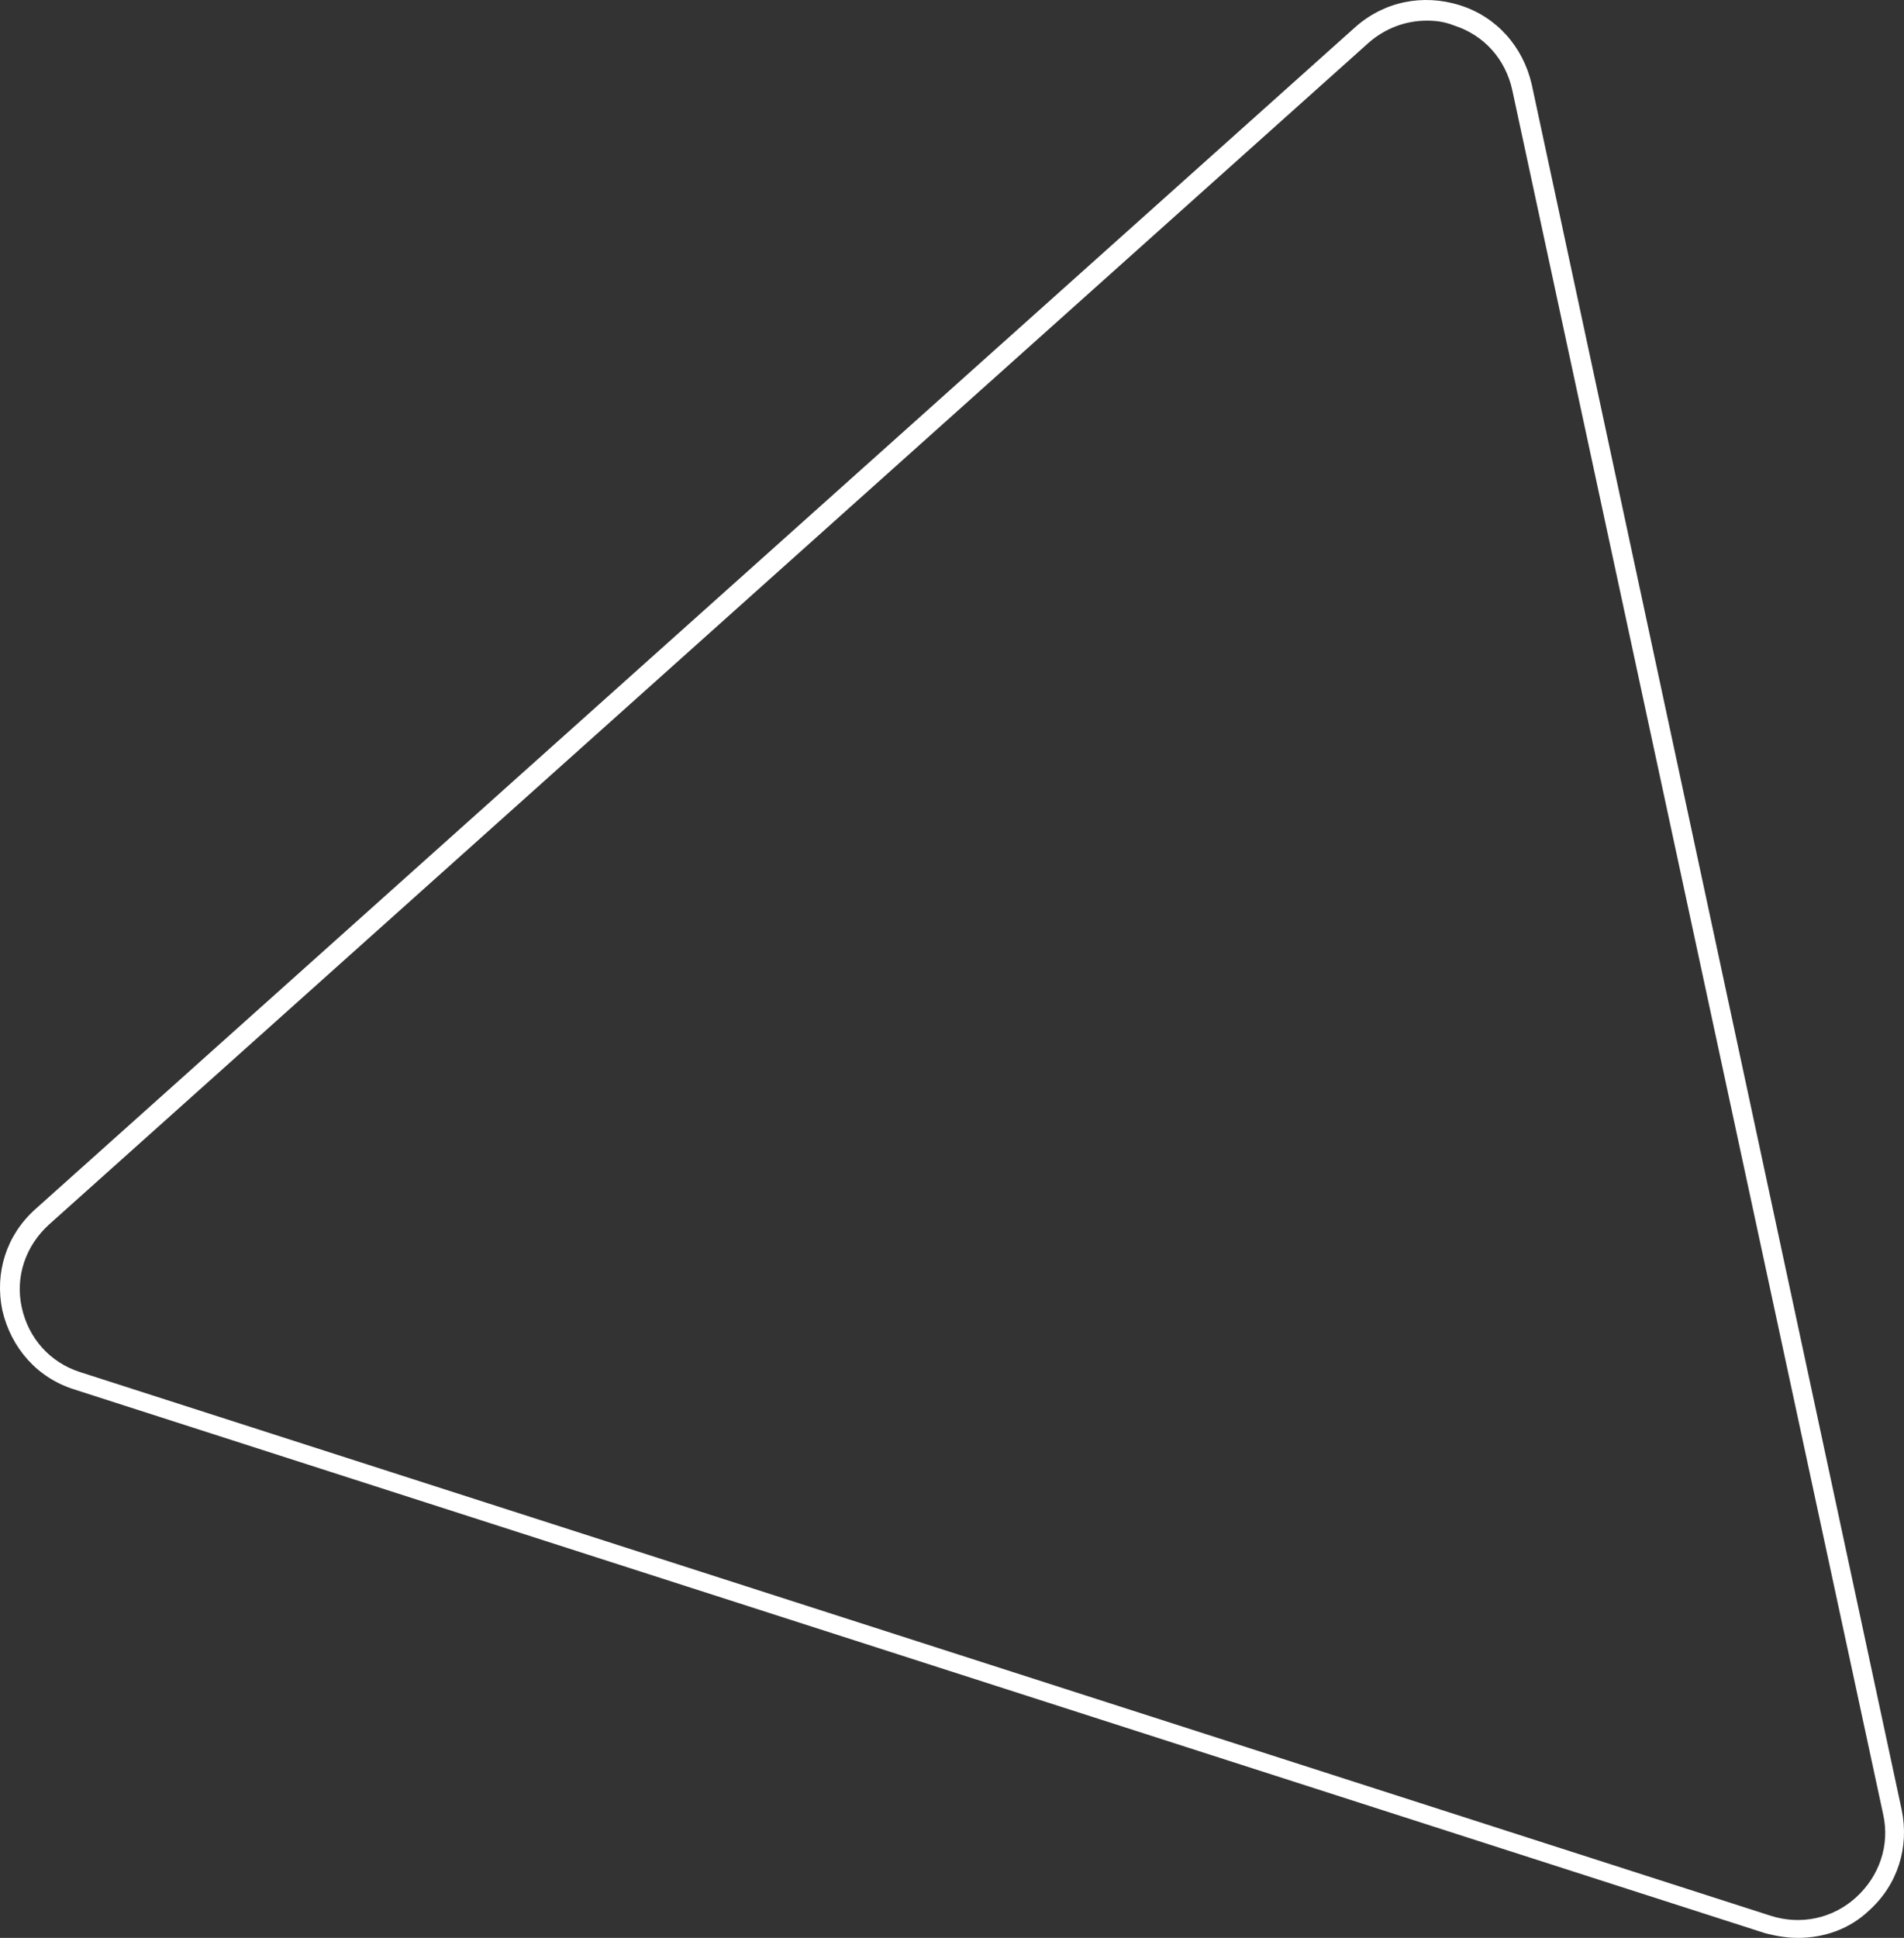 <?xml version="1.0" encoding="utf-8"?>
<svg xmlns="http://www.w3.org/2000/svg" fill="none" height="100%" overflow="visible" preserveAspectRatio="none" style="display: block;" viewBox="0 0 114 116" width="100%">
<rect x="0" y="0" width="114" height="116" fill="#333333" stroke="none"/>
<path d="M107.639 116C106.999 116 106.302 115.885 105.662 115.712L4.443 83.169C2.233 82.477 0.664 80.688 0.14 78.438C-0.325 76.188 0.373 73.937 2.117 72.379L81.127 1.64C82.872 0.082 85.197 -0.379 87.406 0.313C89.616 1.006 91.186 2.794 91.709 5.044L113.86 108.326C114.325 110.576 113.627 112.827 111.883 114.384C110.72 115.481 109.208 116 107.639 116ZM85.43 1.236C84.151 1.236 82.93 1.698 81.942 2.563L2.931 73.303C1.536 74.572 0.896 76.418 1.303 78.265C1.71 80.111 2.989 81.554 4.792 82.131L106.011 114.673C107.813 115.25 109.732 114.846 111.127 113.577C112.522 112.307 113.162 110.461 112.755 108.614L90.546 5.391C90.139 3.544 88.86 2.102 87.058 1.525C86.476 1.294 85.953 1.236 85.43 1.236Z" fill="white" id="Vector"/>
</svg>